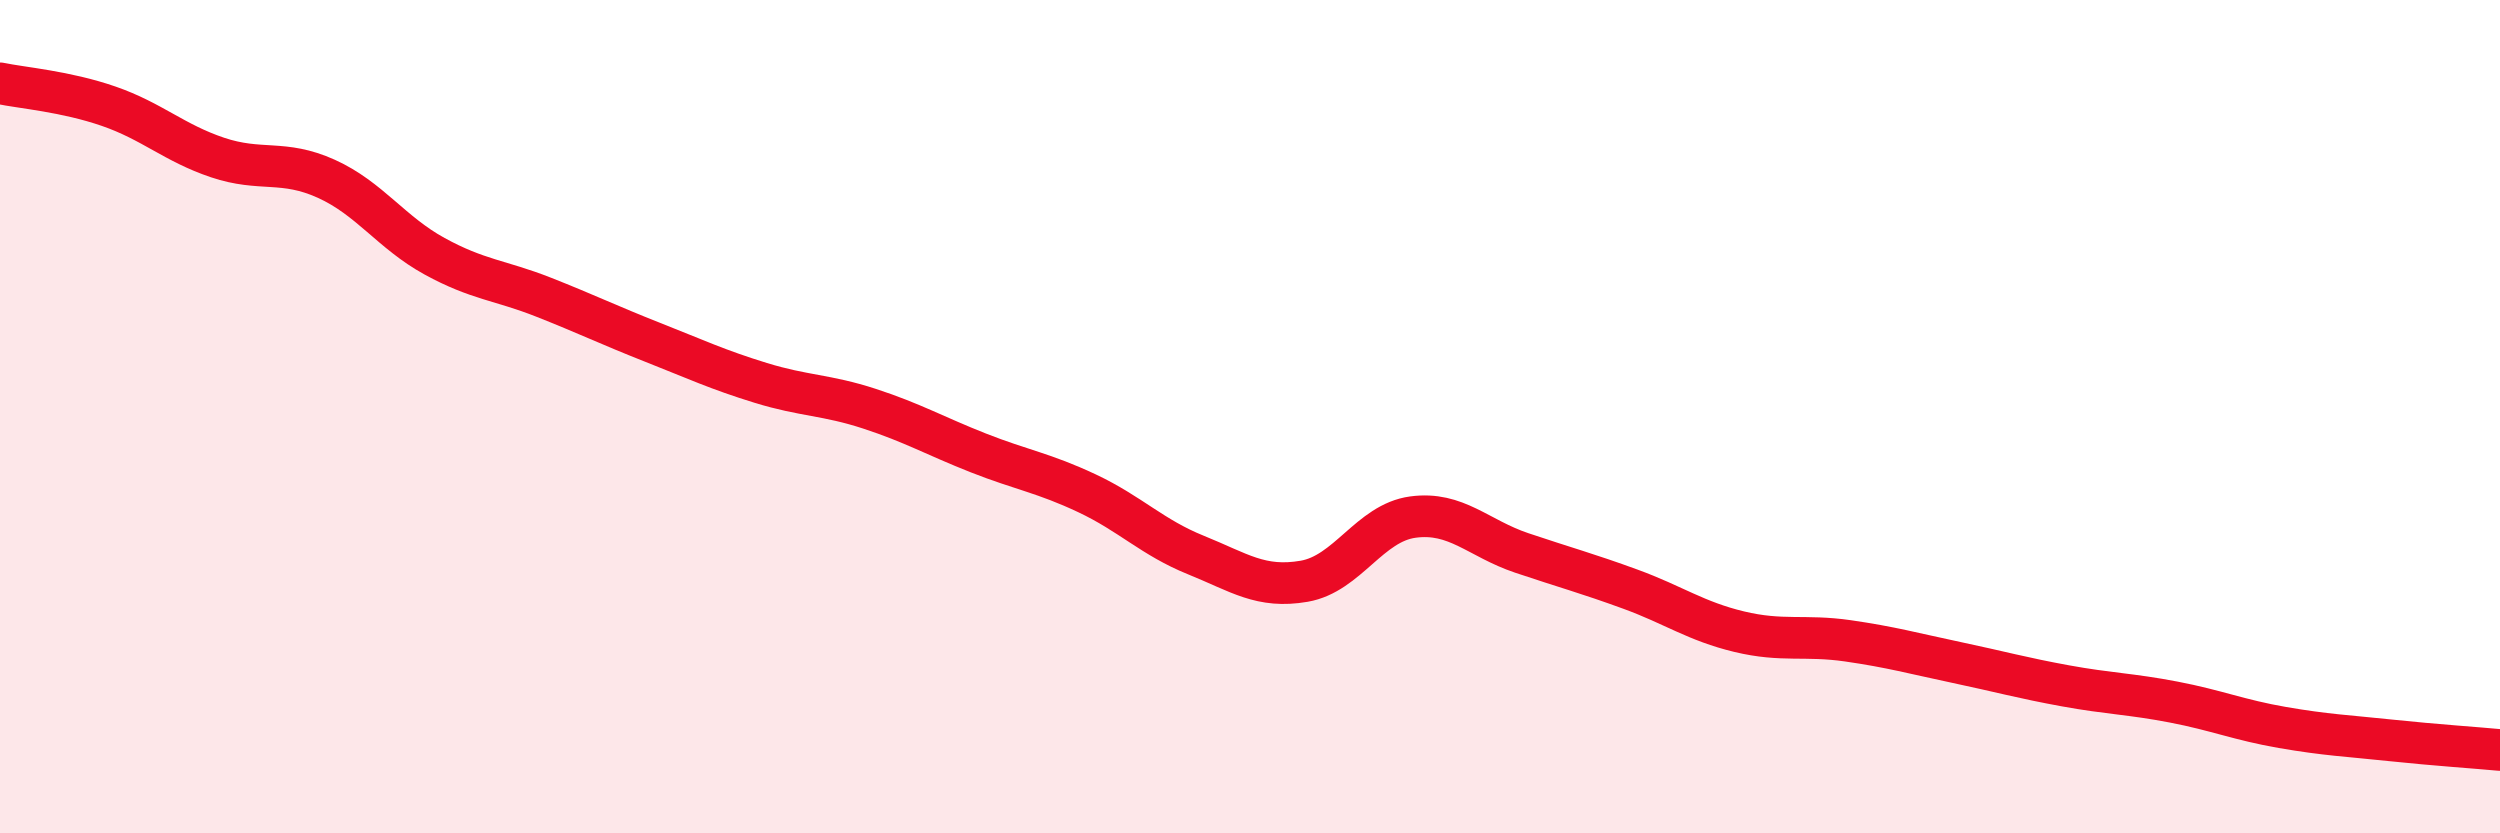 
    <svg width="60" height="20" viewBox="0 0 60 20" xmlns="http://www.w3.org/2000/svg">
      <path
        d="M 0,2 C 0.52,2.11 1.57,2.19 2.61,2.55 C 3.65,2.91 4.18,3.43 5.22,3.78 C 6.26,4.13 6.79,3.82 7.83,4.29 C 8.87,4.76 9.39,5.58 10.43,6.15 C 11.47,6.72 12,6.72 13.04,7.13 C 14.08,7.54 14.61,7.8 15.65,8.21 C 16.69,8.62 17.22,8.87 18.26,9.19 C 19.3,9.51 19.83,9.47 20.87,9.81 C 21.91,10.15 22.44,10.46 23.48,10.87 C 24.52,11.28 25.05,11.35 26.09,11.84 C 27.13,12.33 27.66,12.9 28.7,13.32 C 29.74,13.74 30.26,14.13 31.3,13.95 C 32.34,13.77 32.87,12.55 33.91,12.41 C 34.95,12.27 35.48,12.92 36.52,13.27 C 37.56,13.62 38.09,13.76 39.13,14.14 C 40.17,14.52 40.7,14.91 41.74,15.16 C 42.78,15.41 43.31,15.23 44.35,15.38 C 45.39,15.53 45.92,15.68 46.96,15.9 C 48,16.12 48.53,16.27 49.57,16.46 C 50.61,16.65 51.13,16.65 52.17,16.85 C 53.21,17.05 53.74,17.28 54.78,17.46 C 55.82,17.64 56.35,17.66 57.39,17.77 C 58.43,17.88 59.48,17.95 60,18L60 20L0 20Z"
        fill="#EB0A25"
        opacity="0.1"
        stroke-linecap="round"
        stroke-linejoin="round"
      />
      <path
        d="M 0,2 C 0.52,2.11 1.57,2.19 2.61,2.55 C 3.65,2.91 4.18,3.43 5.22,3.78 C 6.26,4.13 6.79,3.82 7.83,4.29 C 8.87,4.76 9.39,5.58 10.43,6.15 C 11.47,6.72 12,6.72 13.04,7.13 C 14.08,7.54 14.61,7.8 15.65,8.21 C 16.69,8.62 17.22,8.87 18.26,9.19 C 19.3,9.51 19.83,9.47 20.87,9.81 C 21.91,10.15 22.44,10.46 23.48,10.87 C 24.52,11.28 25.05,11.35 26.09,11.84 C 27.13,12.33 27.66,12.9 28.7,13.32 C 29.74,13.74 30.26,14.13 31.3,13.95 C 32.34,13.77 32.87,12.55 33.91,12.41 C 34.95,12.27 35.48,12.92 36.52,13.27 C 37.56,13.62 38.09,13.76 39.13,14.14 C 40.17,14.52 40.7,14.91 41.74,15.16 C 42.78,15.41 43.31,15.23 44.35,15.38 C 45.39,15.53 45.92,15.68 46.96,15.9 C 48,16.12 48.53,16.27 49.57,16.46 C 50.61,16.65 51.13,16.65 52.17,16.85 C 53.21,17.05 53.74,17.28 54.78,17.46 C 55.82,17.64 56.35,17.66 57.39,17.77 C 58.43,17.88 59.48,17.95 60,18"
        stroke="#EB0A25"
        stroke-width="1"
        fill="none"
        stroke-linecap="round"
        stroke-linejoin="round"
      />
    </svg>
  